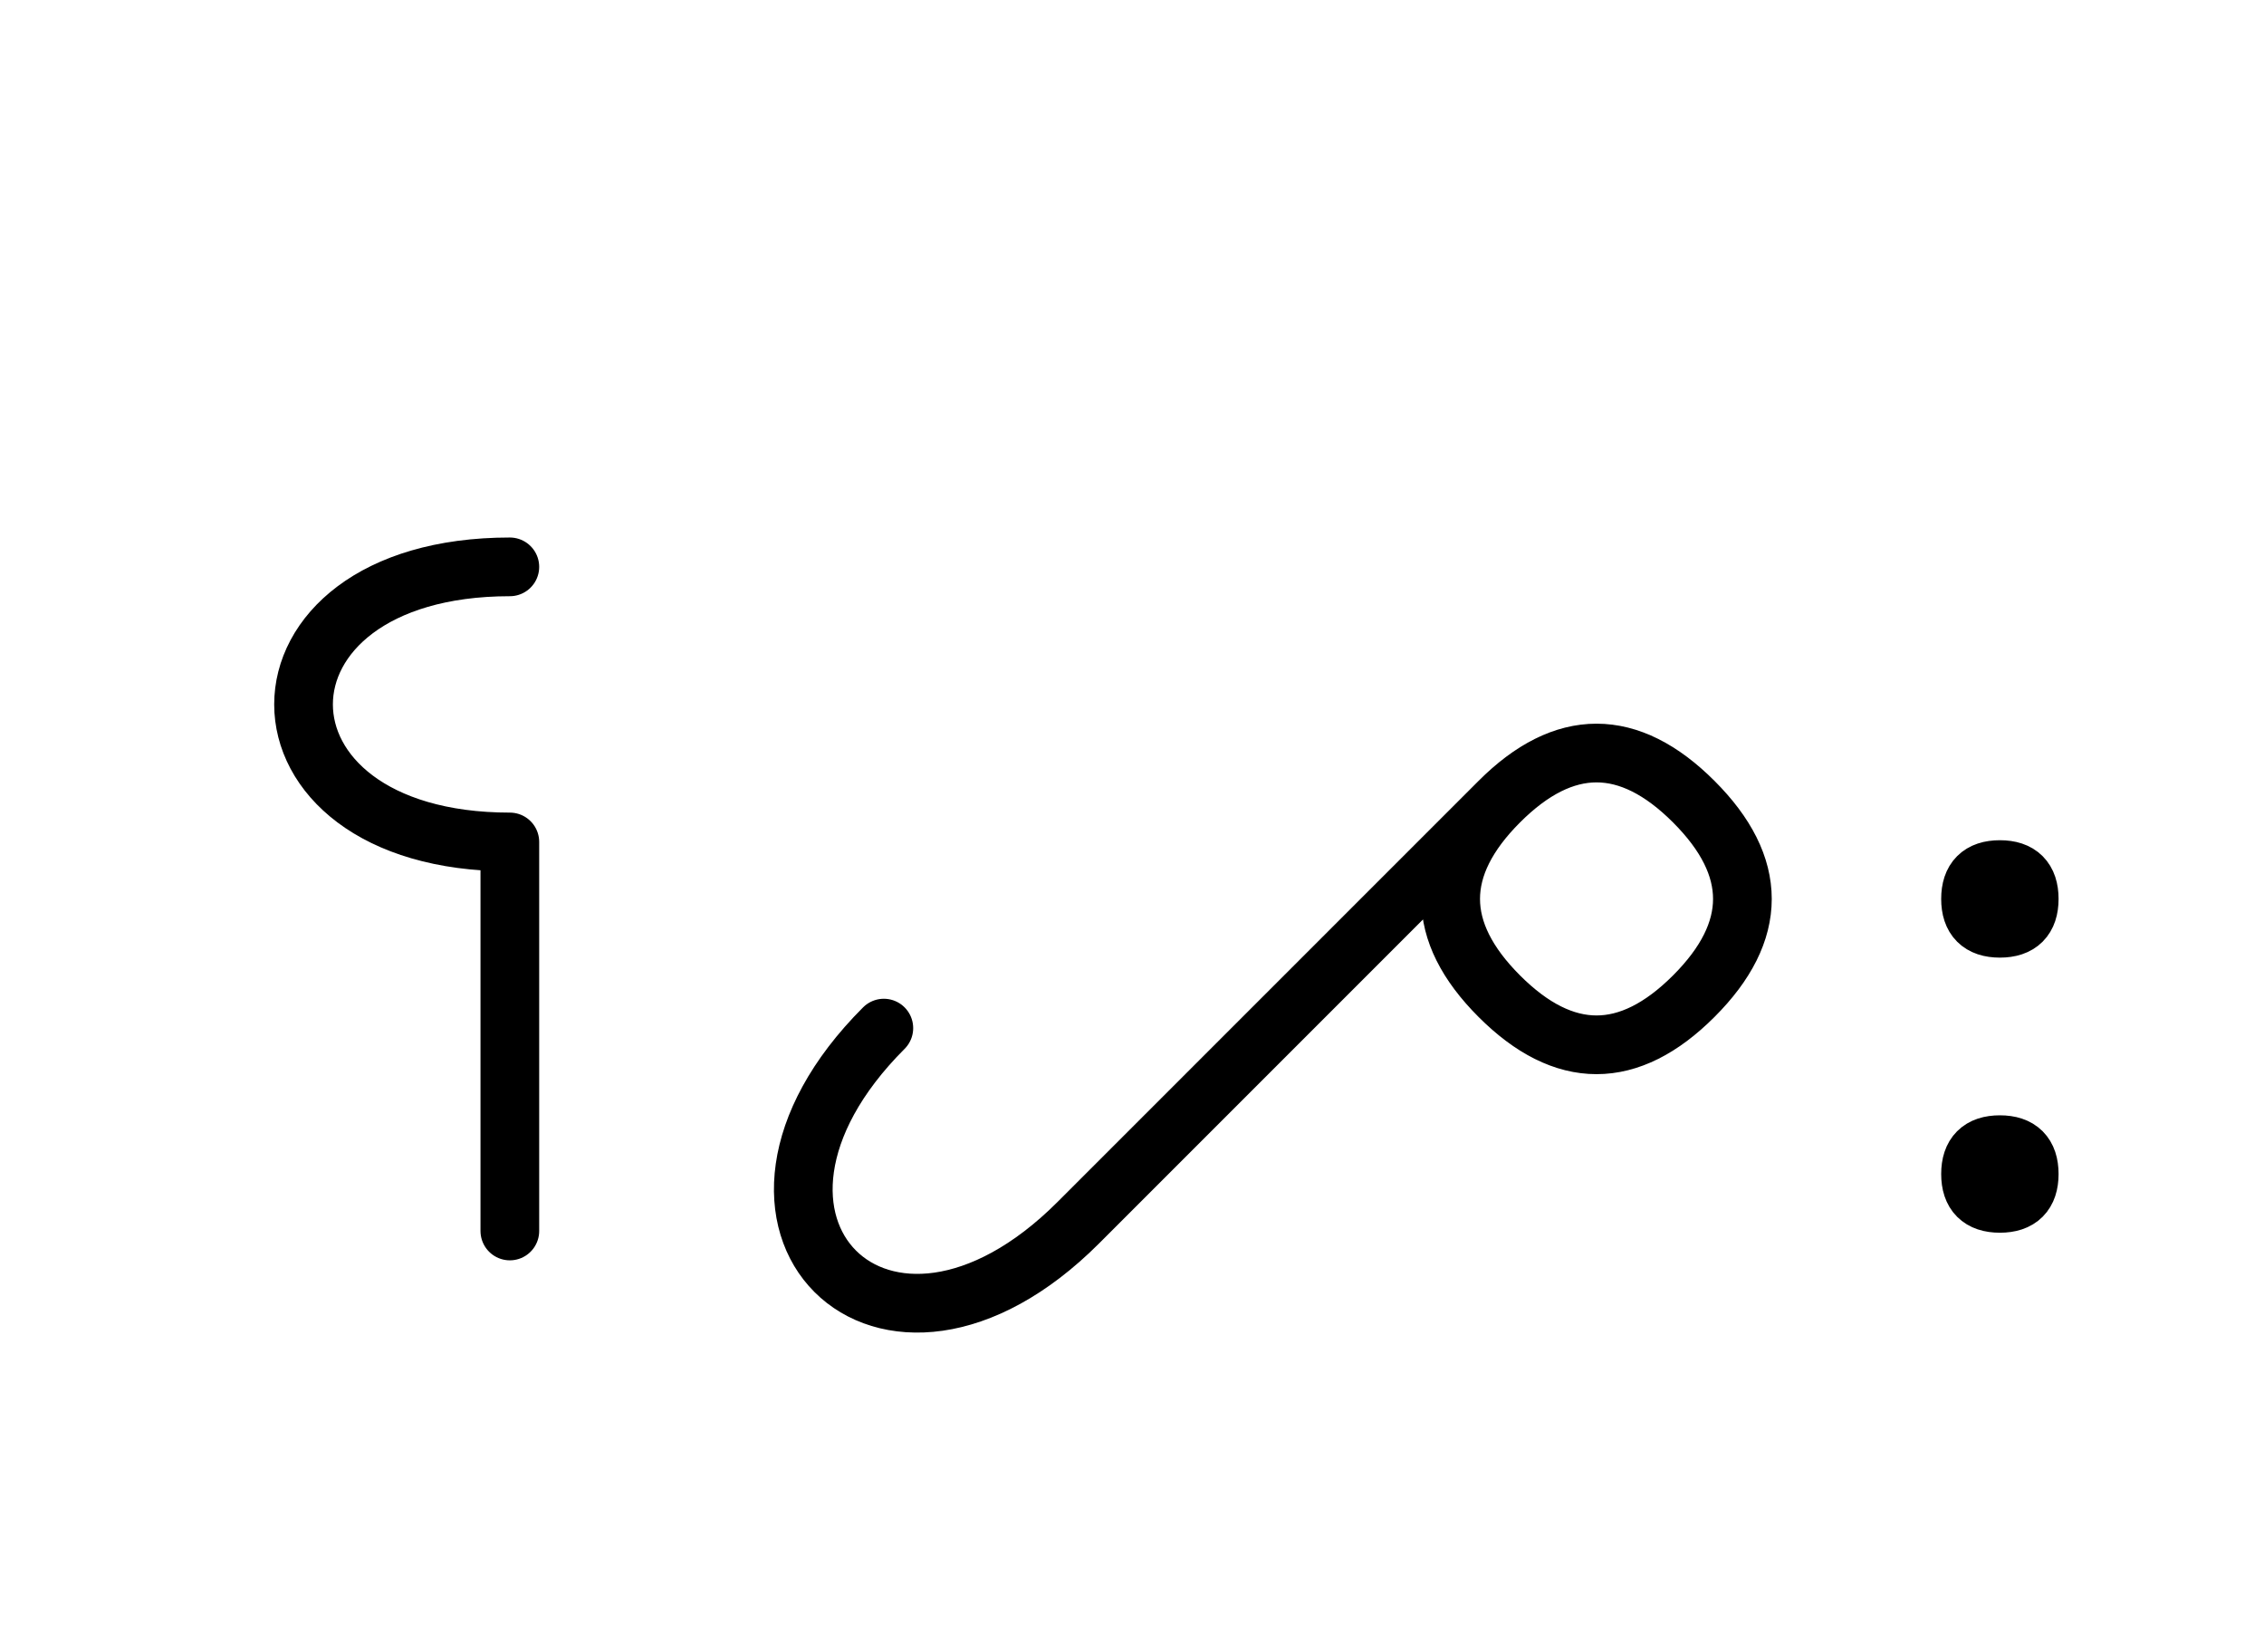 <?xml version="1.0" encoding="UTF-8"?>
<svg xmlns="http://www.w3.org/2000/svg" xmlns:xlink="http://www.w3.org/1999/xlink"
     width="48.216" height="35.178" viewBox="0 0 48.216 35.178">
<defs>
<path d="M26.93,22.071 L24.001,25.0 L31.93,17.071 Q34.001,15,36.072,17.071 Q38.143,19.142,36.072,21.213 Q34.001,23.284,31.93,21.213 Q29.859,19.142,31.93,17.071 M26.93,22.071 L29.859,19.142 L22.965,26.036 C18.823,30.178,14.681,26.036,18.823,21.893 M10.858,22.071 L10.858,26.213 L10.858,17.929 C5.0,17.929,5.0,12.071,10.858,12.071 M41.966,19.142 Q41.966,18.517,42.591,18.517 Q43.216,18.517,43.216,19.142 Q43.216,19.767,42.591,19.767 Q41.966,19.767,41.966,19.142 M41.966,25.0 Q41.966,24.375,42.591,24.375 Q43.216,24.375,43.216,25.0 Q43.216,25.625,42.591,25.625 Q41.966,25.625,41.966,25.0" stroke="black" fill="none" stroke-width="1.25" stroke-linecap="round" stroke-linejoin="round" id="d0" />
</defs>
<use xlink:href="#d0" x="0" y="0" />
</svg>